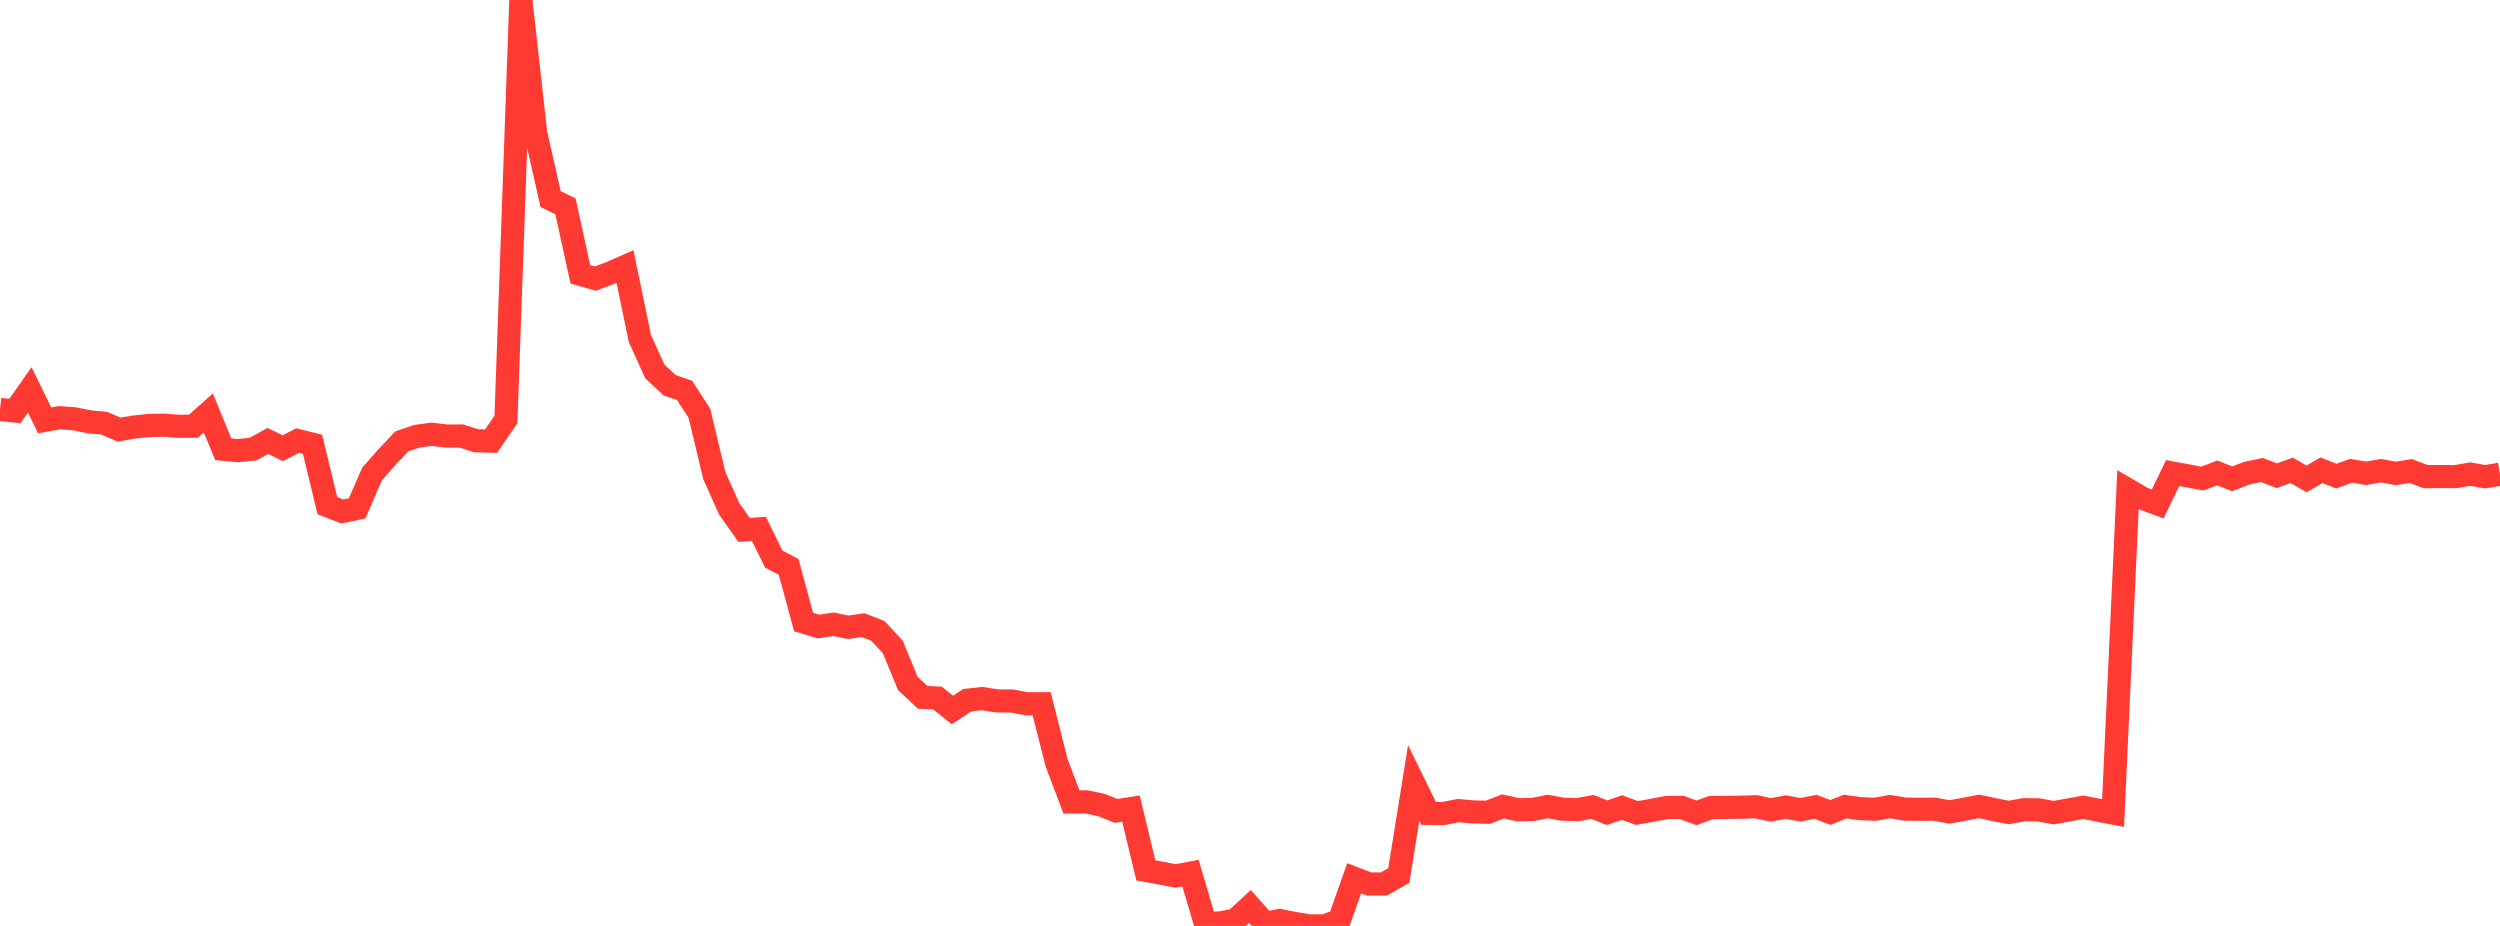 <?xml version="1.0" standalone="no"?>
<!DOCTYPE svg PUBLIC "-//W3C//DTD SVG 1.1//EN" "http://www.w3.org/Graphics/SVG/1.1/DTD/svg11.dtd">

<svg width="135" height="50" viewBox="0 0 135 50" preserveAspectRatio="none" 
  xmlns="http://www.w3.org/2000/svg"
  xmlns:xlink="http://www.w3.org/1999/xlink">


<polyline points="0.0, 22.11 0.804, 22.194 1.607, 21.053 2.411, 22.701 3.214, 22.556 4.018, 22.616 4.821, 22.779 5.625, 22.852 6.429, 23.198 7.232, 23.061 8.036, 22.978 8.839, 22.959 9.643, 23.021 10.446, 23.015 11.25, 22.298 12.054, 24.259 12.857, 24.334 13.661, 24.253 14.464, 23.813 15.268, 24.204 16.071, 23.791 16.875, 23.988 17.679, 27.306 18.482, 27.62 19.286, 27.451 20.089, 25.598 20.893, 24.688 21.696, 23.835 22.5, 23.561 23.304, 23.45 24.107, 23.546 24.911, 23.544 25.714, 23.801 26.518, 23.822 27.321, 22.652 28.125, 0.0 28.929, 7.195 29.732, 10.75 30.536, 11.142 31.339, 14.814 32.143, 15.043 32.946, 14.747 33.75, 14.393 34.554, 18.278 35.357, 20.054 36.161, 20.804 36.964, 21.078 37.768, 22.317 38.571, 25.674 39.375, 27.476 40.179, 28.613 40.982, 28.56 41.786, 30.193 42.589, 30.615 43.393, 33.59 44.196, 33.832 45.0, 33.709 45.804, 33.873 46.607, 33.754 47.411, 34.072 48.214, 34.94 49.018, 36.898 49.821, 37.655 50.625, 37.694 51.429, 38.338 52.232, 37.811 53.036, 37.722 53.839, 37.849 54.643, 37.855 55.446, 38.006 56.25, 38.003 57.054, 41.178 57.857, 43.307 58.661, 43.299 59.464, 43.467 60.268, 43.791 61.071, 43.662 61.875, 47 62.679, 47.147 63.482, 47.299 64.286, 47.148 65.089, 49.868 65.893, 49.838 66.696, 49.689 67.5, 48.952 68.304, 49.86 69.107, 49.709 69.911, 49.869 70.714, 49.999 71.518, 50.0 72.321, 49.704 73.125, 47.426 73.929, 47.735 74.732, 47.735 75.536, 47.277 76.339, 42.28 77.143, 43.922 77.946, 43.929 78.75, 43.771 79.554, 43.845 80.357, 43.86 81.161, 43.546 81.964, 43.727 82.768, 43.712 83.571, 43.551 84.375, 43.696 85.179, 43.724 85.982, 43.573 86.786, 43.885 87.589, 43.607 88.393, 43.902 89.196, 43.759 90.0, 43.606 90.804, 43.598 91.607, 43.894 92.411, 43.605 93.214, 43.6 94.018, 43.59 94.821, 43.565 95.625, 43.733 96.429, 43.582 97.232, 43.73 98.036, 43.568 98.839, 43.873 99.643, 43.555 100.446, 43.667 101.25, 43.7 102.054, 43.558 102.857, 43.692 103.661, 43.702 104.464, 43.696 105.268, 43.845 106.071, 43.7 106.875, 43.547 107.679, 43.721 108.482, 43.873 109.286, 43.725 110.089, 43.732 110.893, 43.884 111.696, 43.738 112.5, 43.594 113.304, 43.751 114.107, 43.905 114.911, 26.448 115.714, 26.917 116.518, 27.213 117.321, 25.545 118.125, 25.694 118.929, 25.843 119.732, 25.538 120.536, 25.856 121.339, 25.547 122.143, 25.38 122.946, 25.69 123.75, 25.399 124.554, 25.861 125.357, 25.394 126.161, 25.71 126.964, 25.422 127.768, 25.559 128.571, 25.417 129.375, 25.565 130.179, 25.432 130.982, 25.739 131.786, 25.733 132.589, 25.739 133.393, 25.603 134.196, 25.745 135.0, 25.606" fill="none" stroke="#ff3a33" stroke-width="1.25"/>

</svg>